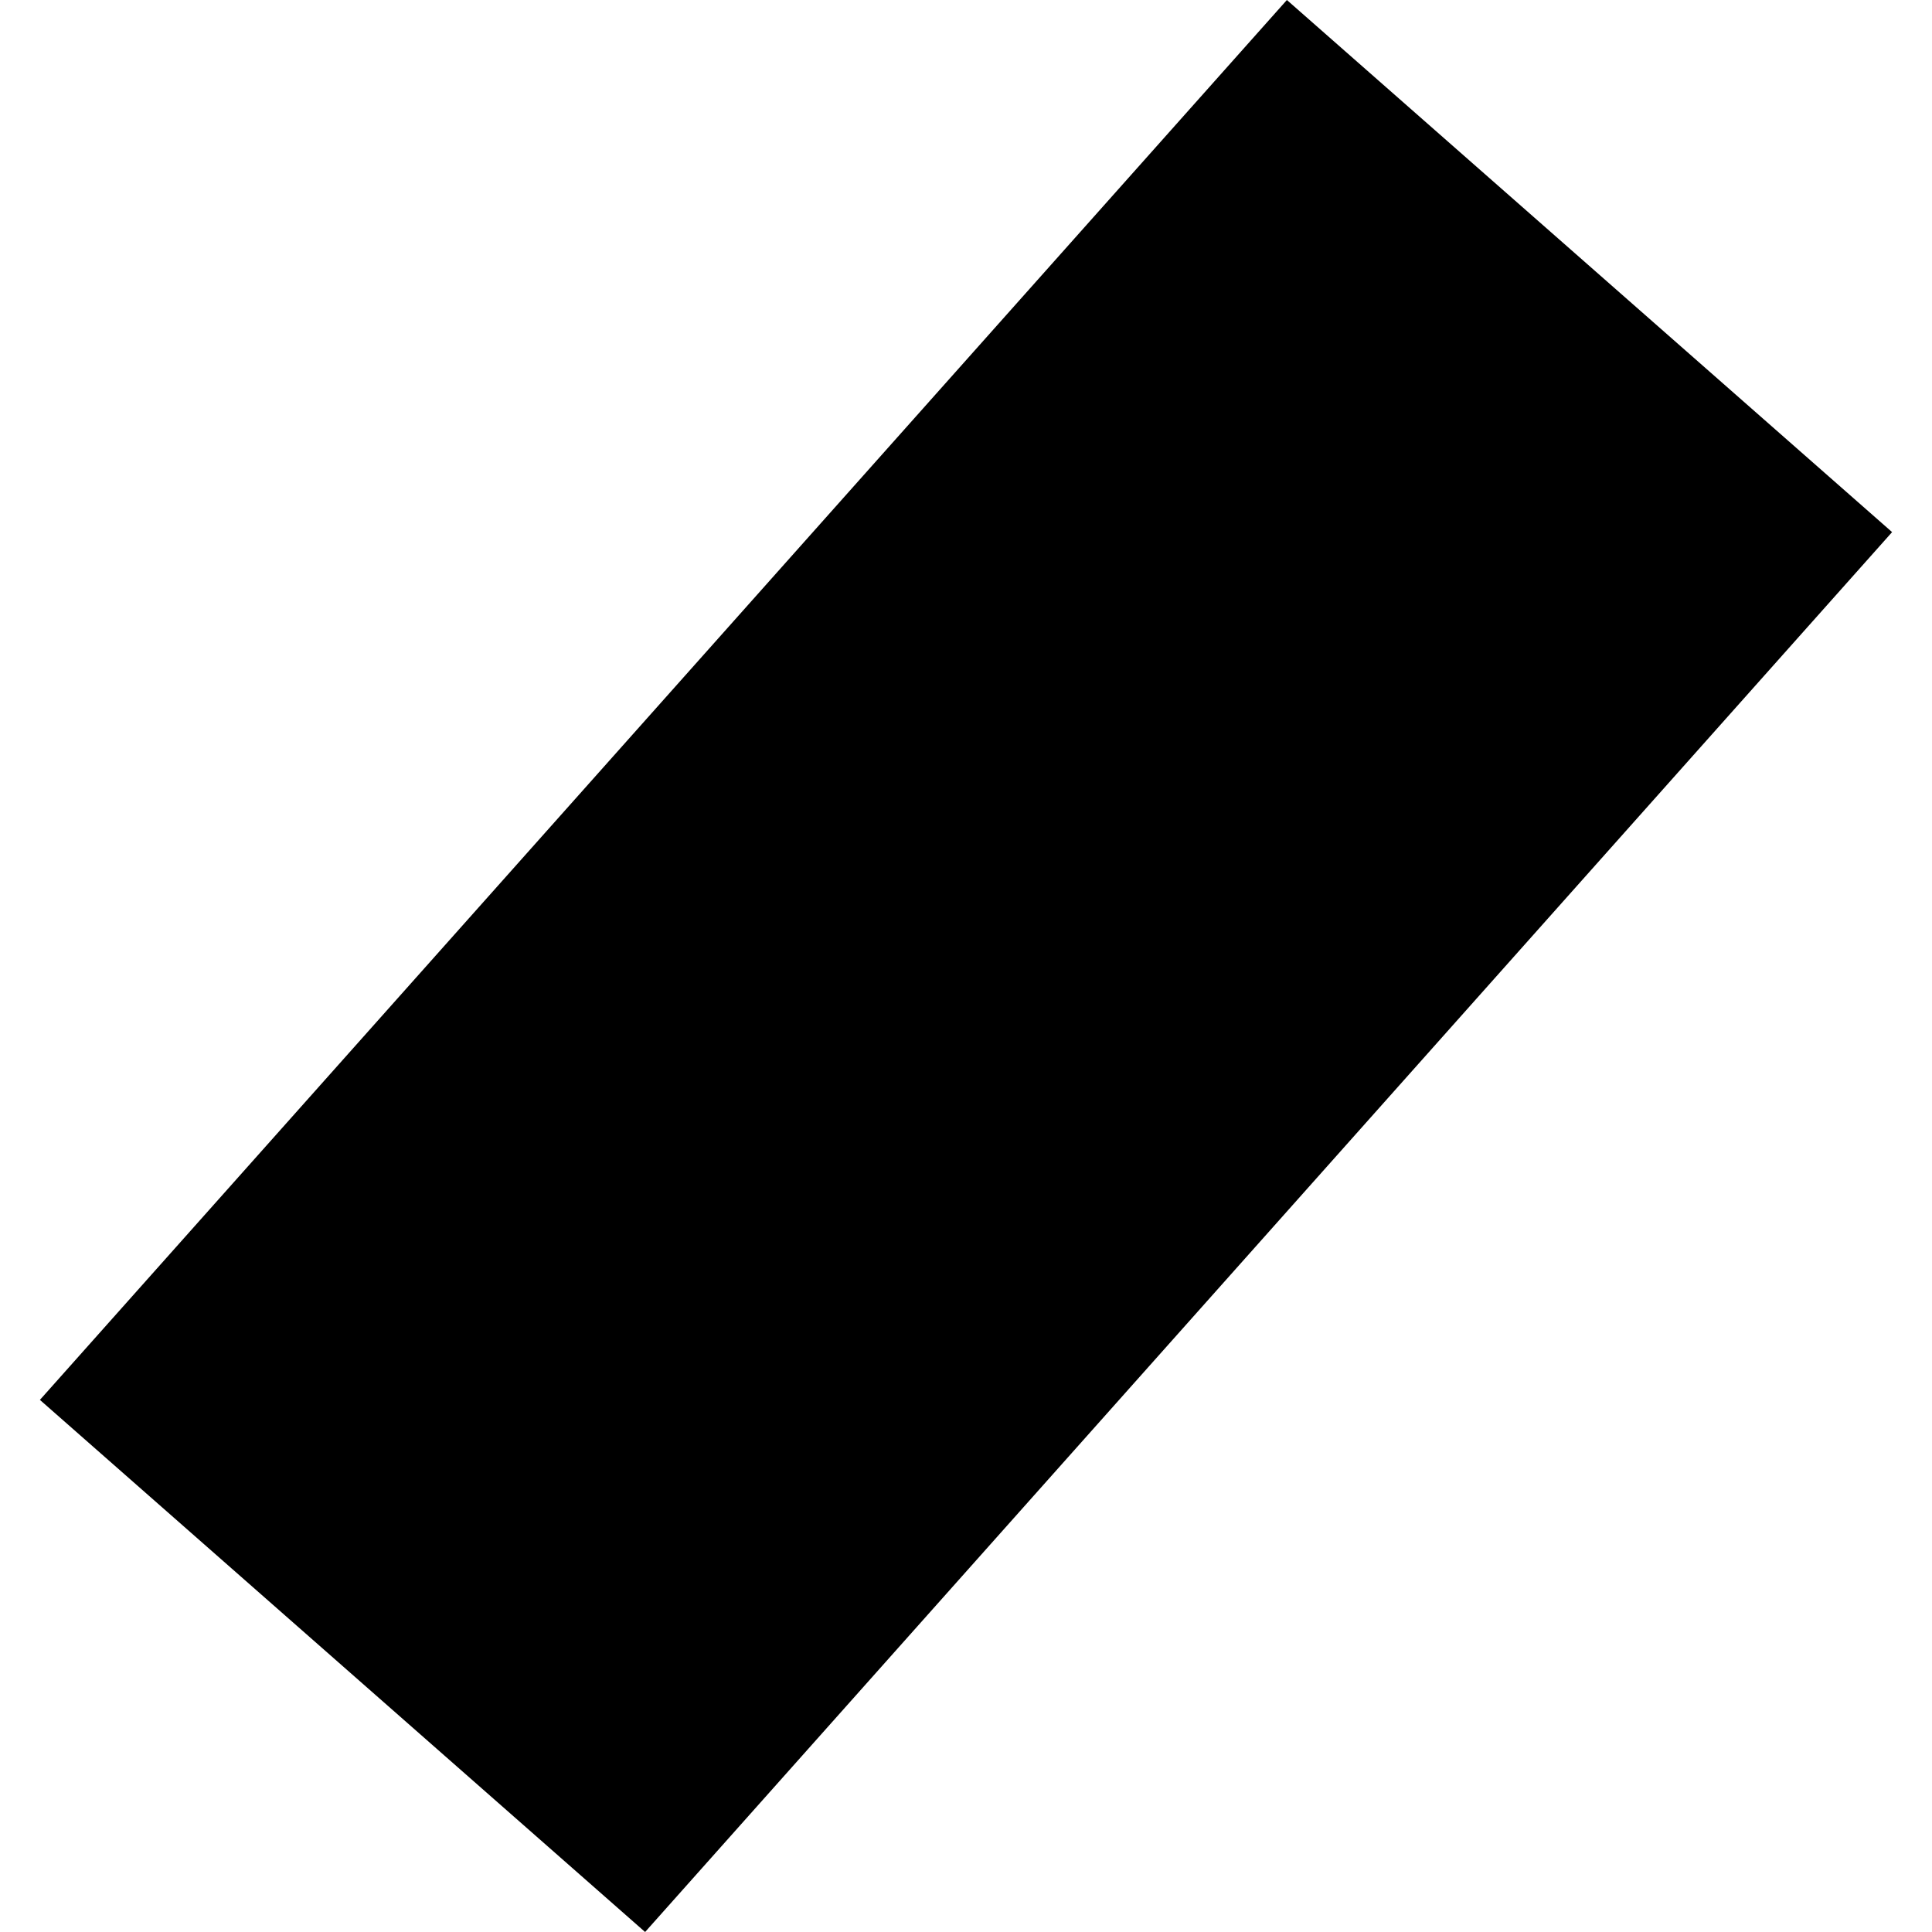 <?xml version="1.0" encoding="utf-8" standalone="no"?>
<!DOCTYPE svg PUBLIC "-//W3C//DTD SVG 1.1//EN"
  "http://www.w3.org/Graphics/SVG/1.1/DTD/svg11.dtd">
<!-- Created with matplotlib (https://matplotlib.org/) -->
<svg height="288pt" version="1.1" viewBox="0 0 288 288" width="288pt" xmlns="http://www.w3.org/2000/svg" xmlns:xlink="http://www.w3.org/1999/xlink">
 <defs>
  <style type="text/css">
*{stroke-linecap:butt;stroke-linejoin:round;}
  </style>
 </defs>
 <g id="figure_1">
  <g id="patch_1">
   <path d="M 0 288 
L 288 288 
L 288 0 
L 0 0 
z
" style="fill:none;opacity:0;"/>
  </g>
  <g id="axes_1">
   <g id="PatchCollection_1">
    <path clip-path="url(#pd845c37554)" d="M 5.949 208.679 
L 191.835 0 
L 282.051 79.321 
L 96.165 288 
L 5.949 208.679 
"/>
   </g>
  </g>
 </g>
 <defs>
  <clipPath id="pd845c37554">
   <rect height="288" width="276.102" x="5.949" y="0"/>
  </clipPath>
 </defs>
</svg>
